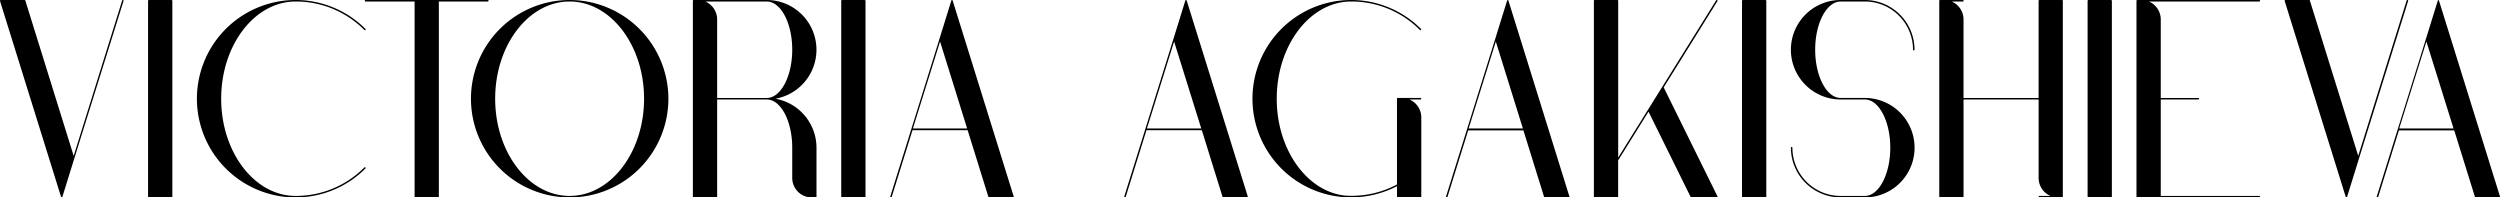 <?xml version="1.0" encoding="UTF-8"?> <svg xmlns="http://www.w3.org/2000/svg" viewBox="0 0 1473.68 116.38"> <g id="Layer_2" data-name="Layer 2"> <g id="Layer_1-2" data-name="Layer 1"> <path d="M72.52,0A.44.44,0,0,0,72,.31L43.43,91.89,14.92.31A.45.45,0,0,0,14.5,0H.45A.44.44,0,0,0,.09.18.44.44,0,0,0,0,.58L36,116.07h0a.37.37,0,0,0,.05.11l0,0,.08.09h0l.1,0h0l.13,0,.14,0,.05,0,.07,0,.05,0,0,0a.83.83,0,0,0,.07-.13l7-22.55L72.82.58A.45.45,0,0,0,72.52,0Z"></path> <rect x="87.28" width="14.31" height="116.38" rx="0.45"></rect> <path d="M174.26.89a56.93,56.93,0,0,1,40.52,16.78.43.43,0,0,0,.63,0,.45.45,0,0,0,0-.63,58.19,58.19,0,0,0-82.29,82.3,58.19,58.19,0,0,0,82.29,0,.45.45,0,0,0,0-.63.43.43,0,0,0-.63,0,56.93,56.93,0,0,1-40.52,16.78c-24.19,0-43.88-25.7-43.88-57.3S150.07.89,174.26.89Z"></path> <path d="M288,.45a.45.45,0,0,0-.45-.45h-72a.45.45,0,1,0,0,.89h28.84v115a.45.45,0,0,0,.44.45h13.42a.45.45,0,0,0,.44-.45V.89h28.84A.45.45,0,0,0,288,.45Z"></path> <path d="M335.77,0A58.19,58.19,0,1,0,394,58.19,58.26,58.26,0,0,0,335.77,0Zm0,115.49c-24.19,0-43.88-25.7-43.88-57.3S311.58.89,335.77.89s43.89,25.71,43.89,57.3S360,115.49,335.77,115.49Z"></path> <path d="M457.08,58.19A29.32,29.32,0,0,0,452,0H408.87a.45.45,0,0,0-.44.45V115.93a.45.45,0,0,0,.44.45h13.42a.45.45,0,0,0,.45-.45V58.64H452c8.28,0,15,12.75,15,28.42v17.85a11.48,11.48,0,0,0,11.46,11.47h2.4a.45.45,0,0,0,.44-.45V87.06A29.36,29.36,0,0,0,457.08,58.19Zm-34.34-.44V11.47a11.49,11.49,0,0,0-7-10.58H452c8.28,0,15,12.75,15,28.43s-6.74,28.43-15,28.43Z"></path> <rect x="495.88" width="14.31" height="116.38" rx="0.45"></rect> <path d="M561.56.32h0a.37.37,0,0,0,0-.11v0L561.4.09h0a.31.31,0,0,0-.1,0h0l-.12,0h0L561,0h0l-.1.05h0a.34.34,0,0,0-.08.09l0,0a.37.37,0,0,0,0,.11h0l-7,22.55h0l-29,92.93a.43.43,0,0,0,.29.56l.13,0a.45.45,0,0,0,.43-.31l12.22-39.22H570.4l12.21,39.22a.45.45,0,0,0,.43.31h14.05a.47.47,0,0,0,.36-.18.44.44,0,0,0,.06-.4ZM538.14,75.71l16-51.22,15.95,51.22Z"></path> <path d="M699.52.32h0L699.46.2v0l-.09-.09h0l-.1,0h0l-.12,0h0L699,0h0l-.1.05h0a.38.38,0,0,0-.09.09v0a.24.24,0,0,0-.06.11h0l-7,22.55h0l-29,92.93a.45.45,0,0,0,.29.56l.13,0a.45.45,0,0,0,.43-.31l12.22-39.22h32.62l12.2,39.22a.45.45,0,0,0,.43.31h14a.45.45,0,0,0,.36-.18.47.47,0,0,0,.07-.4ZM676.1,75.71l16-51.22,16,51.22Z"></path> <path d="M837.79,58.19a.45.45,0,0,0-.45-.45H823.93a.45.45,0,0,0-.45.45v50.57A57,57,0,0,1,793,115.31c-22.58-2.33-40.4-27.06-40.4-57.12,0-31.6,19.68-57.3,43.88-57.3h0A56.92,56.92,0,0,1,837,17.67a.43.43,0,0,0,.63,0,.45.45,0,0,0,0-.63,58.19,58.19,0,0,0-82.29,82.3,58.06,58.06,0,0,0,40,17l1.19,0h.1a58.62,58.62,0,0,0,26.87-6.61v6.17a.45.45,0,0,0,.45.45h13.41a.45.45,0,0,0,.45-.45V69.21a11.47,11.47,0,0,0-7-10.57h6.59A.45.45,0,0,0,837.79,58.19Z"></path> <path d="M889.16.32h0A.39.39,0,0,0,889.1.2v0L889,.09h0l-.11,0h0l-.12,0h0l-.12,0h0l-.1.05h0a.38.38,0,0,0-.09.09v0a.24.24,0,0,0-.06.11h0l-7,22.55h0l-29,92.93a.45.45,0,0,0,.29.56l.13,0a.45.45,0,0,0,.43-.31l12.22-39.22H898l12.2,39.22a.45.45,0,0,0,.43.31h14.05a.45.45,0,0,0,.36-.18.47.47,0,0,0,.07-.4ZM865.74,75.71l16-51.22,15.95,51.22Z"></path> <path d="M1012.23.07a.44.44,0,0,0-.61.14L953.88,92.87V.45a.45.45,0,0,0-.45-.45H940a.45.45,0,0,0-.45.45V115.93a.45.45,0,0,0,.45.45h13.4a.45.45,0,0,0,.45-.45V94.55l17.91-28.74,24.84,50.32a.45.45,0,0,0,.4.25h15a.45.45,0,0,0,.4-.64l-31.7-64.22L1012.38.68A.44.44,0,0,0,1012.23.07Z"></path> <rect x="1026.87" width="14.31" height="116.38" rx="0.45"></rect> <path d="M1099.27,57.74H1085c-8.27,0-15-12.75-15-28.42S1076.73.89,1085,.89h14.27a28.44,28.44,0,0,1,28.4,28.43.45.45,0,0,0,.89,0A29.34,29.34,0,0,0,1099.27,0H1085a29.32,29.32,0,1,0,0,58.64h14.27c8.28,0,15,12.76,15,28.43s-6.73,28.43-15,28.43H1085a28.46,28.46,0,0,1-28.43-28.43.44.44,0,0,0-.44-.44.45.45,0,0,0-.45.44A29.36,29.36,0,0,0,1085,116.38h14.27a29.32,29.32,0,0,0,0-58.64Z"></path> <path d="M1215.56,0h-13.42a.45.45,0,0,0-.44.45v57.3h-44.26V11.47a11.49,11.49,0,0,0-7-10.58H1157a.45.45,0,1,0,0-.89h-13.41a.45.45,0,0,0-.45.45V115.93a.45.45,0,0,0,.45.45H1157a.45.45,0,0,0,.45-.45V58.64h44.26v46.27a11.49,11.49,0,0,0,7,10.58h-6.6a.45.45,0,0,0,0,.89h13.42a.45.45,0,0,0,.45-.45V.45A.45.45,0,0,0,1215.56,0Z"></path> <rect x="1230.58" width="14.31" height="116.38" rx="0.45"></rect> <path d="M1332.27.45a.45.45,0,0,0-.44-.45h-72a.45.45,0,0,0-.44.45V115.93a.45.45,0,0,0,.44.45h72a.45.45,0,0,0,0-.89h-58.12V58.64h22.13a.45.45,0,0,0,.44-.45.44.44,0,0,0-.44-.44h-22.13V11.47a11.49,11.49,0,0,0-7-10.58h65.16A.44.44,0,0,0,1332.27.45Z"></path> <path d="M1419.21,0a.45.45,0,0,0-.56.29l-28.54,91.58L1361.6.31a.44.44,0,0,0-.42-.31h-14a.45.45,0,0,0-.36.18.47.47,0,0,0-.07.4l36,115.49h0a.39.39,0,0,0,.06.11v0l.08.09h0l.1,0h0l.14,0,.13,0,.06,0,.07,0,0,0,.06,0a.75.75,0,0,0,.06-.13l7-22.55,29-92.94A.45.45,0,0,0,1419.21,0Z"></path> <path d="M1473.66,115.8,1437.7.32h0a.37.37,0,0,0,0-.11l0,0-.08-.09h0l-.1,0h0l-.12,0h0l-.13,0h0a.31.31,0,0,0-.1.05h0l-.09.09v0l-.06.11h0l-7,22.55h0l-29,92.93a.45.45,0,0,0,.3.56l.13,0a.44.44,0,0,0,.42-.31l12.22-39.22h32.62l12.21,39.22a.45.45,0,0,0,.42.31h14.06a.44.44,0,0,0,.35-.18A.44.44,0,0,0,1473.66,115.8Zm-59.37-40.09,16-51.22,16,51.22Z"></path> </g> </g> </svg> 